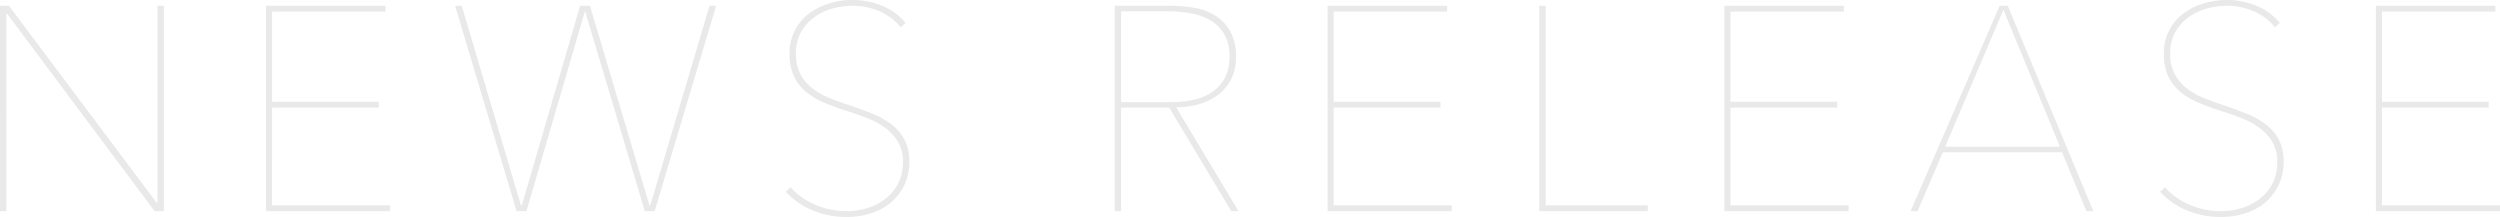 <svg xmlns="http://www.w3.org/2000/svg" width="861.9" height="74.8" viewBox="0 0 861.9 74.8">
  <defs>
    <style>
      .cls-1 {
        fill: #dbdbdb;
        opacity: 0.6;
      }
    </style>
  </defs>
  <path id="txt_newsrelease_gray" class="cls-1" d="M-814.2,0-865-68h-.3V0h-2.2V-70.8h3.1l50.9,67.9h.3V-70.8h2.2V0Zm38.4,0V-70.8h41.2v2h-39.1v31.1h36.8v2h-36.8V-2H-733V0Zm134,0h-3.4l-20.5-68.7h-.2L-686,0h-3.4l-21.2-70.8h2.3L-687.9-2h.3l20.1-68.8h3.4L-643.6-2h.3l20.4-68.8h2.3ZM-554-17a17.967,17.967,0,0,1-1.75,8.05,18.4,18.4,0,0,1-4.65,6,19.676,19.676,0,0,1-6.85,3.7A27.18,27.18,0,0,1-575.5,2,30.12,30.12,0,0,1-587.55-.35,25.608,25.608,0,0,1-596.6-6.7l1.7-1.5a24.528,24.528,0,0,0,8.85,6.15A27.533,27.533,0,0,0-575.6,0a23.556,23.556,0,0,0,7.4-1.15,19.749,19.749,0,0,0,6.2-3.3,15.344,15.344,0,0,0,4.25-5.3A16.219,16.219,0,0,0-556.2-17a13.073,13.073,0,0,0-1.7-6.9,16.752,16.752,0,0,0-4.4-4.8,26.481,26.481,0,0,0-6.15-3.35q-3.45-1.35-6.95-2.45-4.4-1.4-8.05-2.95a24.367,24.367,0,0,1-6.3-3.8,15.511,15.511,0,0,1-4.1-5.4,18.214,18.214,0,0,1-1.45-7.65,17.111,17.111,0,0,1,1.75-7.85,17.1,17.1,0,0,1,4.75-5.8,21.834,21.834,0,0,1,6.95-3.6,27.514,27.514,0,0,1,8.35-1.25,26.057,26.057,0,0,1,10.25,2.05,20.208,20.208,0,0,1,7.95,5.85l-1.7,1.5a18.87,18.87,0,0,0-7.15-5.45,22.835,22.835,0,0,0-9.45-1.95,25.2,25.2,0,0,0-7.05,1,19.833,19.833,0,0,0-6.25,3.05,15.582,15.582,0,0,0-4.5,5.15,14.952,14.952,0,0,0-1.7,7.3,14.77,14.77,0,0,0,1.5,6.95,15.222,15.222,0,0,0,4,4.85,23.073,23.073,0,0,0,5.65,3.3q3.15,1.3,6.45,2.4,4.5,1.5,8.4,3.05A29.806,29.806,0,0,1-560.25-30a15.708,15.708,0,0,1,4.6,5.35A16.315,16.315,0,0,1-554-17ZM-443,0l-21.4-35.7H-481V0h-2.2V-70.8h19.6a45.764,45.764,0,0,1,7.9.7,19.984,19.984,0,0,1,7.15,2.65,15.258,15.258,0,0,1,5.15,5.35,17.2,17.2,0,0,1,2,8.8,16.442,16.442,0,0,1-1.9,8.3,16.1,16.1,0,0,1-4.9,5.35,20.29,20.29,0,0,1-6.65,2.95,29.8,29.8,0,0,1-7.15.9L-440.5,0Zm-.6-53.3a14.85,14.85,0,0,0-1.8-7.65,13.381,13.381,0,0,0-4.75-4.8,20.342,20.342,0,0,0-6.8-2.45,43.8,43.8,0,0,0-7.85-.7H-481v31.3h17.3q9.8,0,14.95-4.1T-443.6-53.3ZM-409.8,0V-70.8h41.2v2h-39.1v31.1h36.8v2h-36.8V-2H-367V0Zm73,0V-70.8h2.2V-2h35.2V0ZM-273,0V-70.8h41.2v2h-39.1v31.1h36.8v2h-36.8V-2h40.7V0Zm124.8,0-8.4-20.3h-41.1L-206.4,0h-2.4l30.7-70.8h2.8L-145.8,0Zm-28.6-69.4-20.1,47.2h39.6ZM-80.2-17a17.968,17.968,0,0,1-1.75,8.05,18.4,18.4,0,0,1-4.65,6A19.676,19.676,0,0,1-93.45.75,27.18,27.18,0,0,1-101.7,2,30.12,30.12,0,0,1-113.75-.35,25.609,25.609,0,0,1-122.8-6.7l1.7-1.5a24.528,24.528,0,0,0,8.85,6.15A27.533,27.533,0,0,0-101.8,0a23.556,23.556,0,0,0,7.4-1.15,19.749,19.749,0,0,0,6.2-3.3,15.344,15.344,0,0,0,4.25-5.3A16.219,16.219,0,0,0-82.4-17a13.072,13.072,0,0,0-1.7-6.9,16.751,16.751,0,0,0-4.4-4.8,26.48,26.48,0,0,0-6.15-3.35q-3.45-1.35-6.95-2.45-4.4-1.4-8.05-2.95a24.366,24.366,0,0,1-6.3-3.8,15.511,15.511,0,0,1-4.1-5.4,18.214,18.214,0,0,1-1.45-7.65,17.111,17.111,0,0,1,1.75-7.85,17.1,17.1,0,0,1,4.75-5.8,21.834,21.834,0,0,1,6.95-3.6A27.514,27.514,0,0,1-99.7-72.8a26.058,26.058,0,0,1,10.25,2.05A20.208,20.208,0,0,1-81.5-64.9l-1.7,1.5a18.87,18.87,0,0,0-7.15-5.45A22.834,22.834,0,0,0-99.8-70.8a25.2,25.2,0,0,0-7.05,1,19.833,19.833,0,0,0-6.25,3.05,15.583,15.583,0,0,0-4.5,5.15,14.952,14.952,0,0,0-1.7,7.3,14.77,14.77,0,0,0,1.5,6.95,15.223,15.223,0,0,0,4,4.85,23.072,23.072,0,0,0,5.65,3.3q3.15,1.3,6.45,2.4,4.5,1.5,8.4,3.05A29.806,29.806,0,0,1-86.45-30a15.707,15.707,0,0,1,4.6,5.35A16.315,16.315,0,0,1-80.2-17ZM-48.4,0V-70.8H-7.2v2H-46.3v31.1H-9.5v2H-46.3V-2H-5.6V0Z" transform="translate(867.5 72.8)"/>
</svg>
